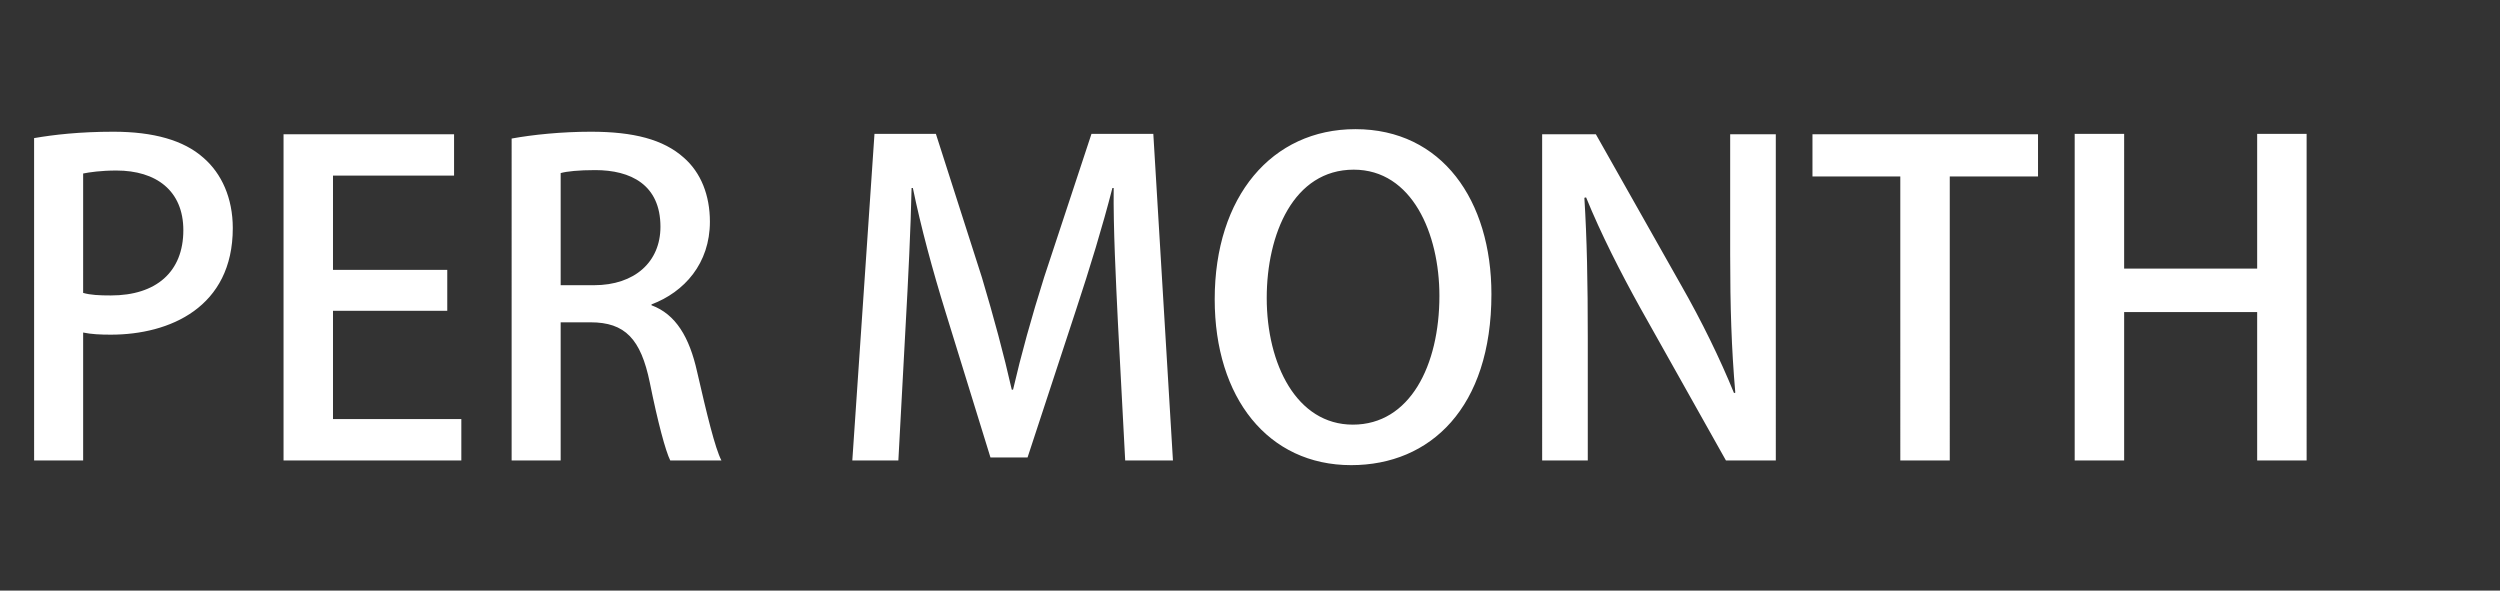<svg width="207.406" height="49" viewBox="0 0 207.406 49" xmlns="http://www.w3.org/2000/svg"><rect x="0" y="0" width="207.406" height="49" fill="#333333" stroke="none"/><path d="M2.83 38.2h4.068V27.588c.672.142 1.45.177 2.299.177 4.881 0 10.116-2.264 10.116-8.843 0-2.476-.92-4.527-2.44-5.836-1.628-1.45-4.139-2.158-7.464-2.158-2.794 0-4.952.248-6.58.53zm4.068-23.805c.53-.107 1.485-.248 2.759-.248 3.29 0 5.553 1.662 5.553 4.952 0 3.466-2.264 5.412-6.013 5.412-.955 0-1.698-.035-2.3-.212zm31.375 20.374H27.626v-8.985h9.48V22.39h-9.48V14.57H37.67v-3.43H23.523V38.2h14.75zm15.776-9.515c2.723-1.026 4.846-3.396 4.846-6.862 0-2.193-.743-4.068-2.158-5.306-1.698-1.521-4.174-2.158-7.711-2.158-2.44 0-4.846.248-6.58.566V38.2h4.068V26.74h2.476c2.866 0 4.174 1.379 4.917 4.987.672 3.325 1.309 5.695 1.698 6.473h4.245c-.53-1.026-1.203-3.82-2.016-7.357-.637-2.866-1.77-4.776-3.785-5.518zm-7.535-1.592v-9.303c.496-.141 1.486-.247 2.866-.247 2.935 0 5.412 1.202 5.412 4.704 0 2.9-2.123 4.846-5.519 4.846zM95.682 11.105h-5.13L86.627 22.99c-1.06 3.36-1.91 6.438-2.582 9.338h-.106c-.672-2.971-1.485-5.978-2.476-9.303l-3.82-11.92h-5.094L70.71 38.2h3.82l.602-11.178c.212-3.784.424-8.064.495-11.425h.106c.672 3.254 1.627 6.792 2.723 10.329l3.715 12.026h3.077l4.032-12.274c1.132-3.43 2.193-6.897 3.007-10.08h.106c-.035 3.36.177 7.533.354 11.212l.601 11.39h3.962zm16.766-.39c-6.933 0-11.673 5.59-11.673 14.114 0 8.171 4.422 13.76 11.32 13.76 6.579 0 11.637-4.775 11.637-14.184 0-7.782-4.103-13.69-11.284-13.69zm-.141 3.361c4.846 0 7.11 5.306 7.11 10.47 0 5.766-2.441 10.683-7.181 10.683-4.67 0-7.145-5.023-7.145-10.506 0-5.306 2.228-10.647 7.216-10.647zm35.018-2.936h-3.785v9.975c0 4.316.106 7.782.425 11.46l-.106.036c-1.168-2.865-2.689-5.978-4.386-8.949l-7.075-12.522h-4.457V38.2h3.785V28.084c0-4.74-.07-8.242-.283-11.673l.142-.036c1.238 3.042 2.865 6.226 4.492 9.162l7.11 12.663h4.138zm21.754 0h-18.712v3.502h7.287V38.2h4.103V14.642h7.322zm22.284-.035h-4.103v11.178h-11.036V11.105h-4.103V38.2h4.103V25.89h11.036V38.2h4.103z" fill="#fff"/></svg>